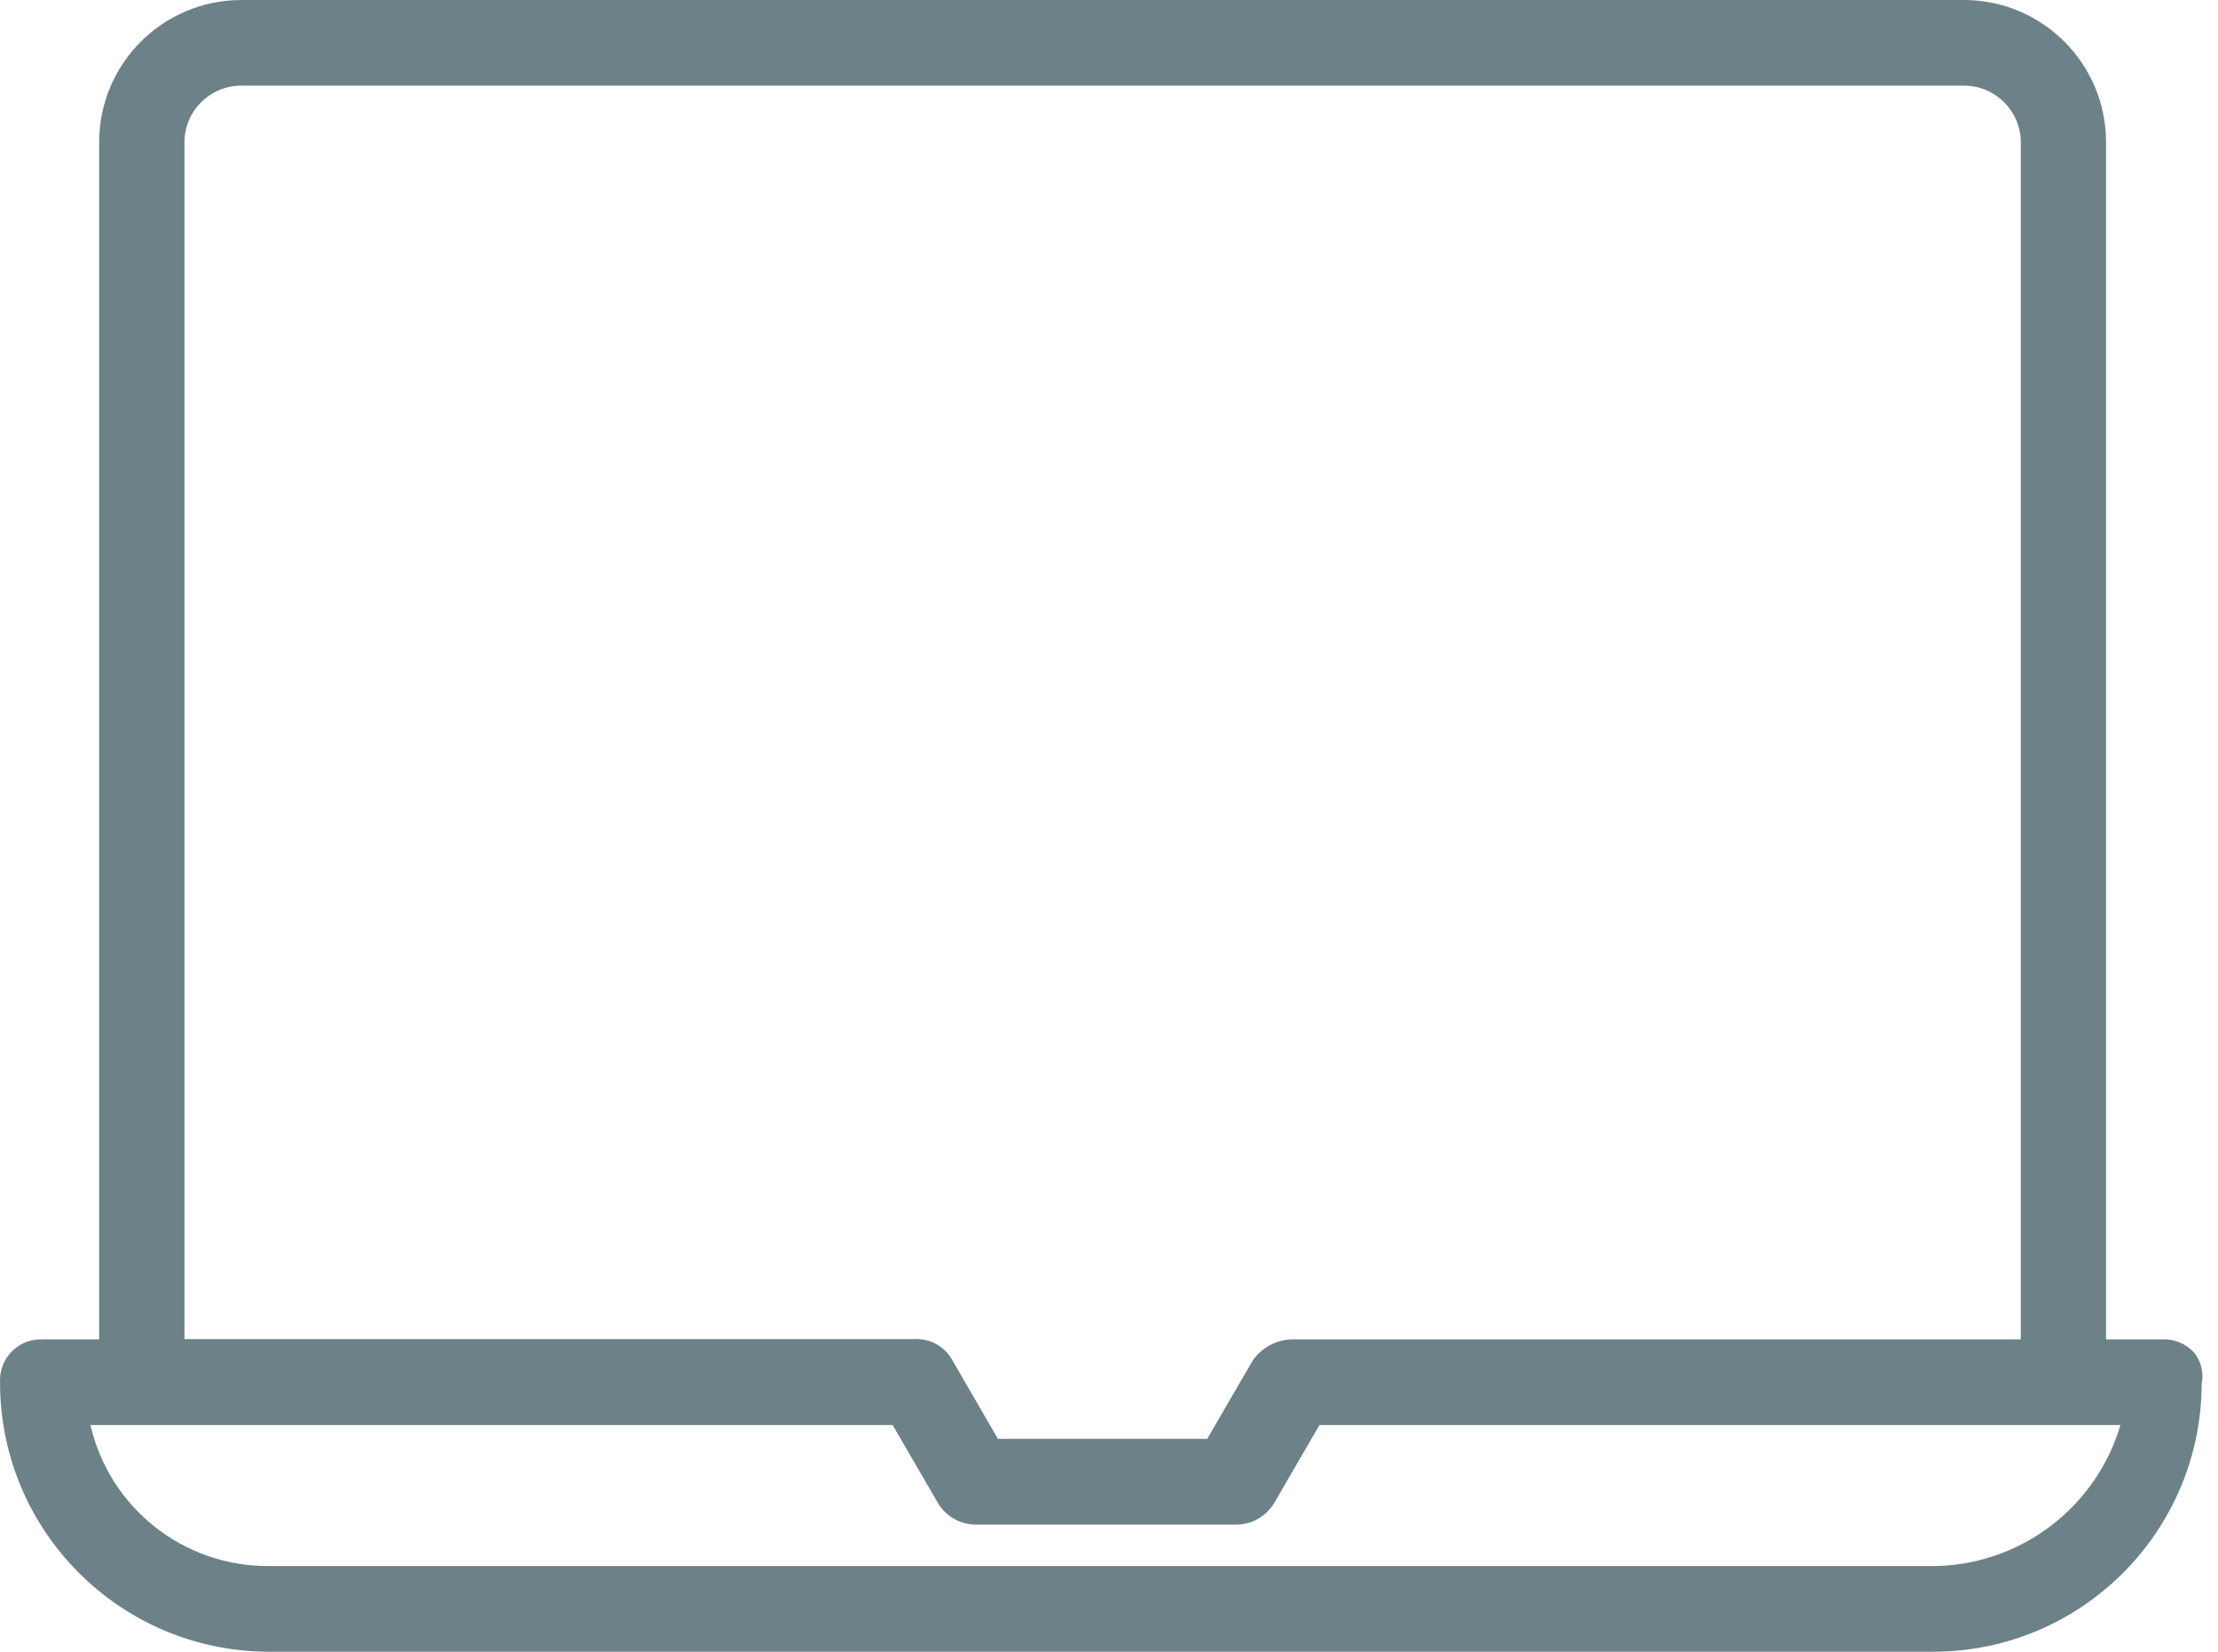 <svg width="47" height="35" viewBox="0 0 47 35" fill="none" xmlns="http://www.w3.org/2000/svg">
<g clip-path="url(#clip0_68_634)">
<path d="M46.495 28.663C46.325 28.474 46.08 28.371 45.825 28.381H44.628V3.018C44.63 1.355 43.286 0.005 41.623 0H5.107C3.444 0.005 2.099 1.355 2.101 3.018V28.381H0.905C0.427 28.36 0.022 28.73 0.001 29.208C-0 29.235 -0 29.262 0.001 29.29C-0.002 32.435 2.541 34.989 5.687 35H40.971C44.105 34.994 46.645 32.456 46.654 29.322C46.702 29.09 46.644 28.848 46.495 28.663ZM42.821 28.381H27.35C27.025 28.398 26.726 28.565 26.543 28.834L25.581 30.489H21.147L20.191 28.841C20.035 28.54 19.717 28.357 19.378 28.375H3.909V3.018C3.909 2.355 4.445 1.817 5.107 1.815H41.623C42.285 1.817 42.821 2.355 42.821 3.018V28.381ZM20.684 32.307H26.191C26.521 32.307 26.826 32.135 26.998 31.854L27.96 30.196H44.933C44.419 31.928 42.85 33.134 41.044 33.184H5.687C3.886 33.191 2.321 31.951 1.917 30.196H18.915L19.883 31.863C20.056 32.14 20.359 32.308 20.684 32.307Z" fill="#6D8288"/>
</g>
<defs>
<clipPath id="clip0_68_634">
<rect width="46.671" height="35" fill="white"/>
</clipPath>
</defs>
</svg>
